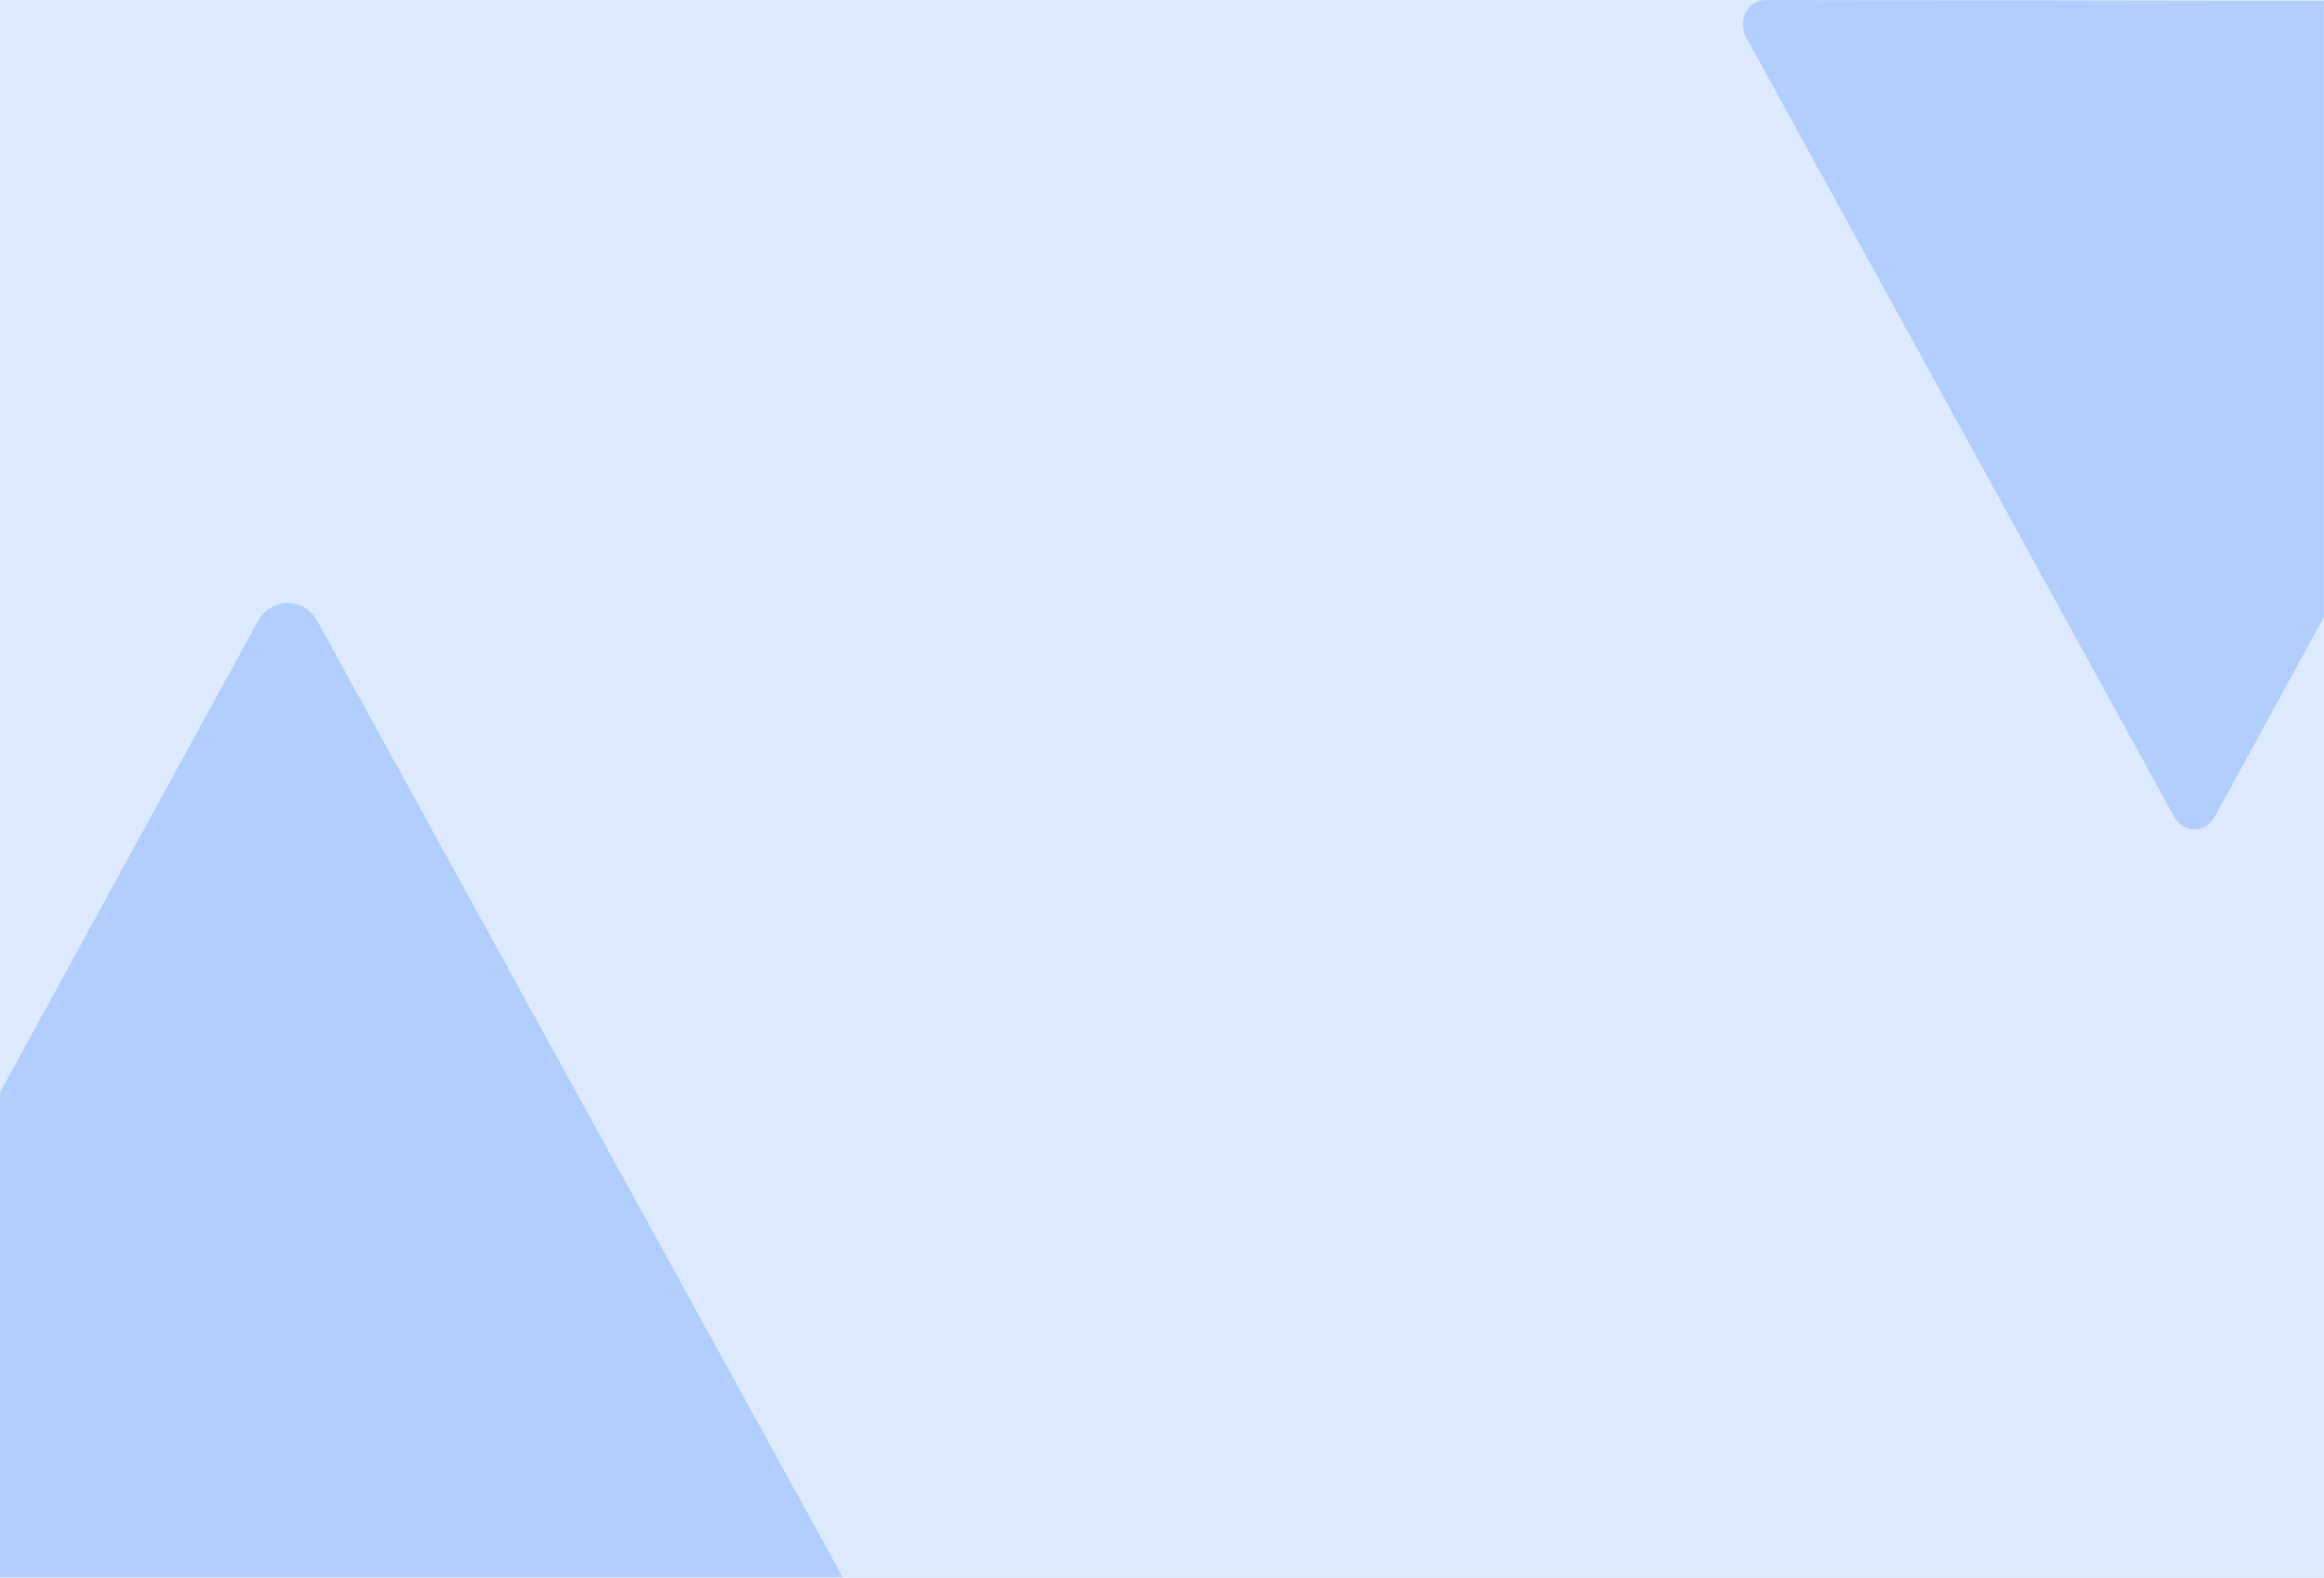 <?xml version="1.0" encoding="utf-8"?>
<svg xmlns="http://www.w3.org/2000/svg" fill="none" height="1303" viewBox="0 0 1920 1303" width="1920">
<rect fill="#DCE9FF" height="1303" width="1920"/>
<mask height="1303" id="mask0_3673_17652" maskUnits="userSpaceOnUse" style="mask-type:alpha" width="1920" x="0" y="0">
<rect fill="#DCE9FF" height="1303" width="1920"/>
</mask>
<g mask="url(#mask0_3673_17652)">
<path d="M-296.765 1504.52C-303.307 1500.53 -308.079 1493.97 -310.032 1486.27C-311.985 1478.57 -310.958 1470.36 -307.178 1463.46L213.069 513.04C216.849 506.134 223.073 501.094 230.372 499.027C237.671 496.961 245.446 498.038 251.988 502.022C256.757 505.154 260.626 509.598 263.183 514.877L786.351 1466.7C788.244 1471.21 789.144 1476.12 788.981 1481.05C788.819 1485.98 787.599 1490.82 785.414 1495.18C783.056 1499.43 779.748 1503 775.778 1505.58C771.809 1508.17 767.3 1509.68 762.647 1510L-280.613 1508.32C-286.237 1508.78 -291.864 1507.46 -296.765 1504.52Z" fill="#B1CEFF"/>
<path d="M2174.37 3.711C2178.8 6.408 2182.02 10.851 2183.35 16.062C2184.67 21.274 2183.97 26.829 2181.41 31.503L1829.54 674.82C1826.98 679.494 1822.77 682.906 1817.84 684.305C1812.9 685.703 1807.64 684.974 1803.22 682.278C1799.99 680.157 1797.37 677.149 1795.64 673.577L1441.79 29.311C1440.51 26.257 1439.9 22.935 1440.01 19.595C1440.12 16.255 1440.95 12.985 1442.43 10.029C1444.02 7.155 1446.26 4.738 1448.94 2.989C1451.63 1.24 1454.68 0.214 1457.82 -3.17422e-05L2163.45 1.14C2167.25 0.823 2171.06 1.719 2174.37 3.711Z" fill="#B1CEFF"/>
</g>
</svg>